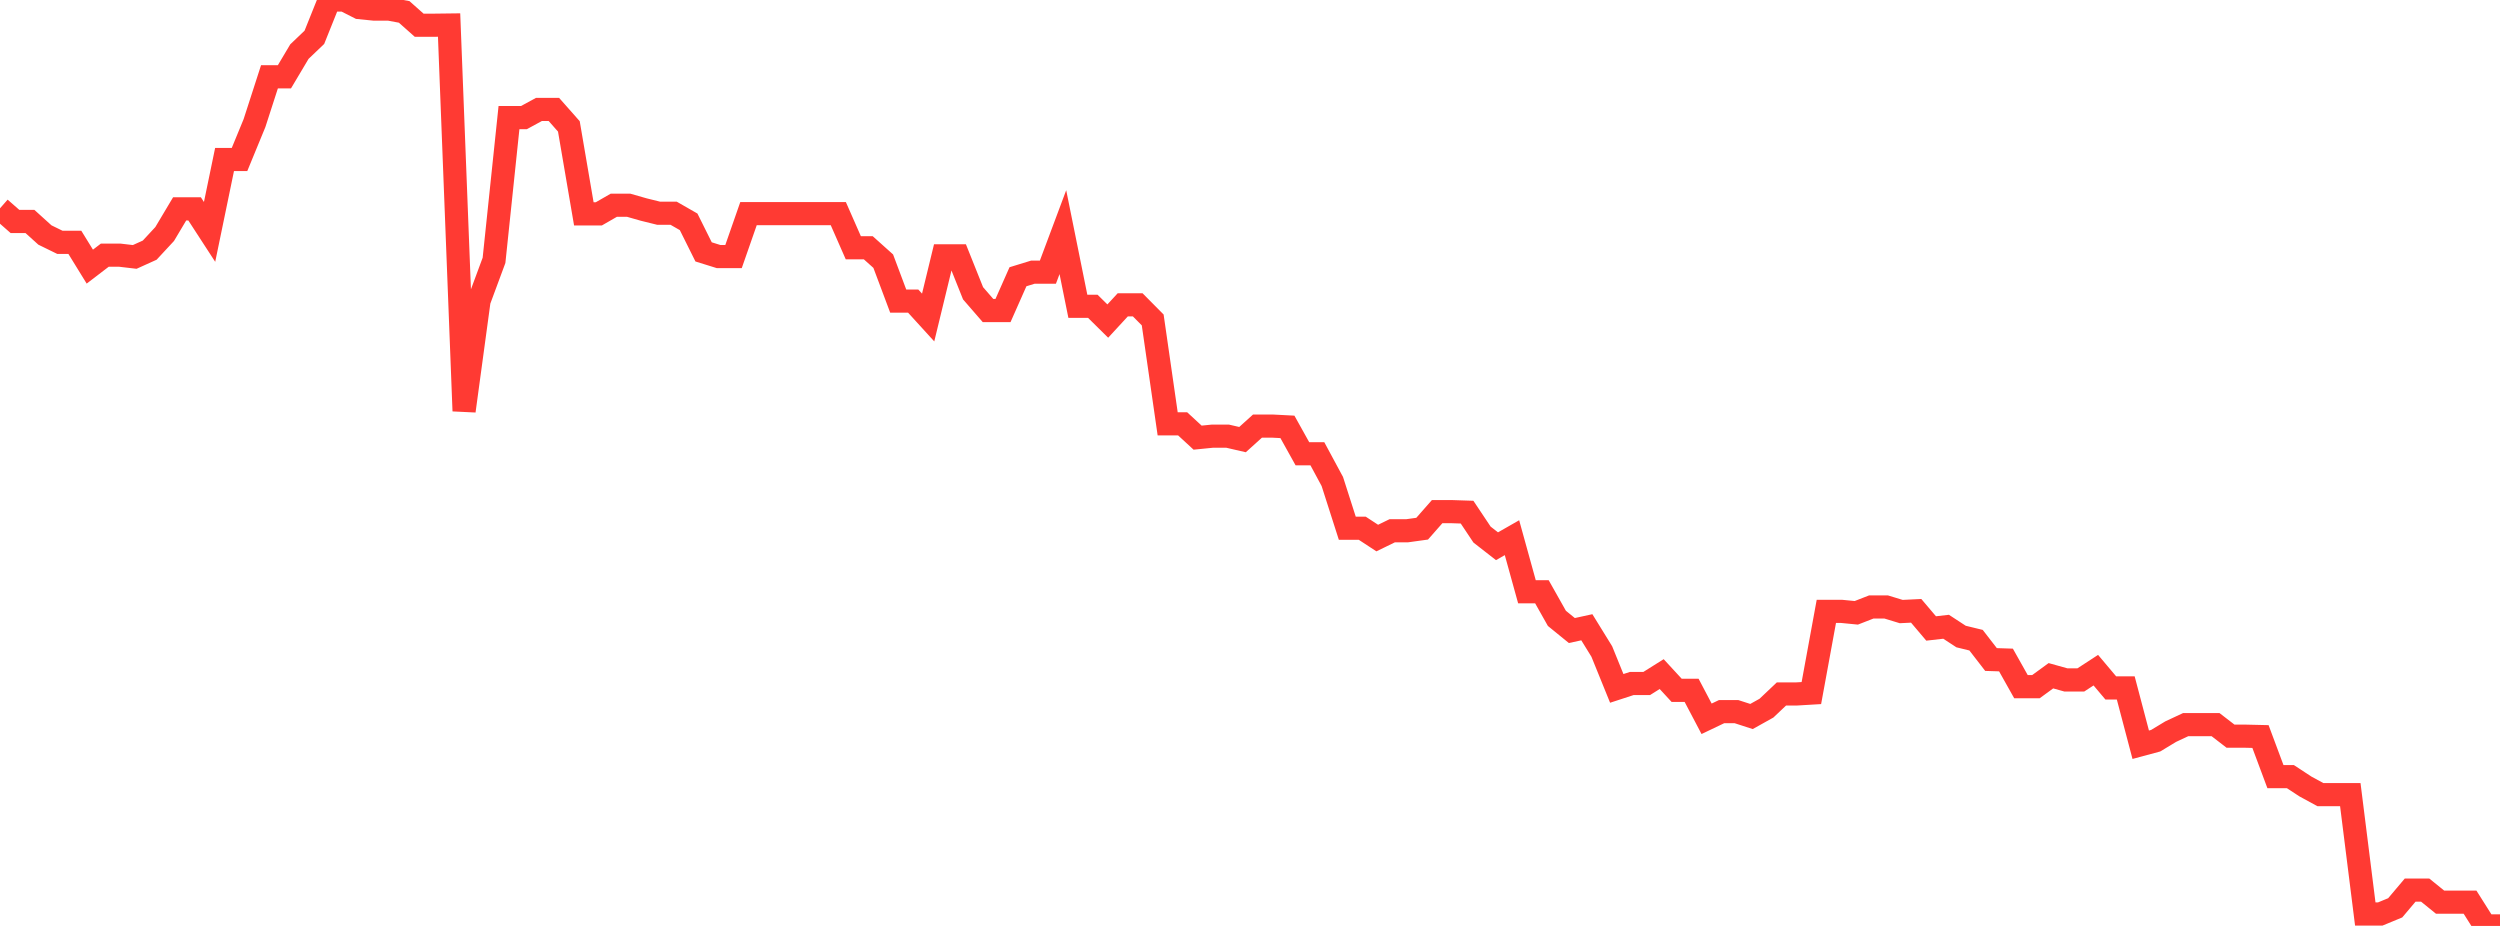 <?xml version="1.0" standalone="no"?>
<!DOCTYPE svg PUBLIC "-//W3C//DTD SVG 1.1//EN" "http://www.w3.org/Graphics/SVG/1.1/DTD/svg11.dtd">

<svg width="135" height="50" viewBox="0 0 135 50" preserveAspectRatio="none" 
  xmlns="http://www.w3.org/2000/svg"
  xmlns:xlink="http://www.w3.org/1999/xlink">


<polyline points="0.0, 11.25 0.808, 11.959 1.617, 11.959 2.425, 12.69 3.234, 13.086 4.042, 13.086 4.85, 14.398 5.659, 13.779 6.467, 13.779 7.275, 13.874 8.084, 13.508 8.892, 12.637 9.701, 11.279 10.509, 11.279 11.317, 12.523 12.126, 8.613 12.934, 8.613 13.743, 6.647 14.551, 4.147 15.359, 4.147 16.168, 2.787 16.976, 2.015 17.784, 0.0 18.593, 3.256090809710461e-14 19.401, 0.41 20.21, 0.492 21.018, 0.492 21.826, 0.643 22.635, 1.362 23.443, 1.362 24.251, 1.352 25.06, 22.192 25.868, 16.242 26.677, 14.059 27.485, 6.35 28.293, 6.35 29.102, 5.91 29.91, 5.91 30.719, 6.826 31.527, 11.549 32.335, 11.549 33.144, 11.084 33.952, 11.084 34.76, 11.315 35.569, 11.515 36.377, 11.515 37.186, 11.979 37.994, 13.602 38.802, 13.854 39.611, 13.854 40.419, 11.537 41.228, 11.537 42.036, 11.537 42.844, 11.537 43.653, 11.537 44.461, 11.537 45.269, 11.537 46.078, 13.378 46.886, 13.378 47.695, 14.103 48.503, 16.258 49.311, 16.258 50.12, 17.146 50.928, 13.817 51.737, 13.817 52.545, 15.837 53.353, 16.769 54.162, 16.769 54.97, 14.944 55.778, 14.696 56.587, 14.696 57.395, 12.536 58.204, 16.54 59.012, 16.54 59.82, 17.338 60.629, 16.461 61.437, 16.461 62.246, 17.277 63.054, 22.887 63.862, 22.887 64.671, 23.633 65.479, 23.552 66.287, 23.552 67.096, 23.739 67.904, 23.009 68.713, 23.009 69.521, 23.051 70.329, 24.503 71.138, 24.503 71.946, 26.002 72.754, 28.525 73.563, 28.525 74.371, 29.055 75.18, 28.661 75.988, 28.661 76.796, 28.549 77.605, 27.629 78.413, 27.629 79.222, 27.656 80.03, 28.867 80.838, 29.497 81.647, 29.035 82.455, 31.955 83.263, 31.955 84.072, 33.391 84.88, 34.049 85.689, 33.872 86.497, 35.182 87.305, 37.173 88.114, 36.909 88.922, 36.909 89.731, 36.401 90.539, 37.278 91.347, 37.278 92.156, 38.815 92.964, 38.429 93.772, 38.429 94.581, 38.691 95.389, 38.24 96.198, 37.474 97.006, 37.474 97.814, 37.426 98.623, 33.013 99.431, 33.013 100.24, 33.092 101.048, 32.777 101.856, 32.777 102.665, 33.024 103.473, 32.984 104.281, 33.937 105.09, 33.845 105.898, 34.373 106.707, 34.57 107.515, 35.614 108.323, 35.64 109.132, 37.08 109.94, 37.08 110.749, 36.49 111.557, 36.716 112.365, 36.716 113.174, 36.189 113.982, 37.148 114.79, 37.148 115.599, 40.216 116.407, 39.998 117.216, 39.509 118.024, 39.131 118.832, 39.131 119.641, 39.131 120.449, 39.754 121.257, 39.754 122.066, 39.773 122.874, 41.939 123.683, 41.939 124.491, 42.469 125.299, 42.909 126.108, 42.909 126.916, 42.909 127.725, 49.356 128.533, 49.356 129.341, 49.022 130.15, 48.064 130.958, 48.064 131.766, 48.718 132.575, 48.718 133.383, 48.718 134.192, 50 135.0, 50.0" fill="none" stroke="#ff3a33" stroke-width="1.25"/>

</svg>